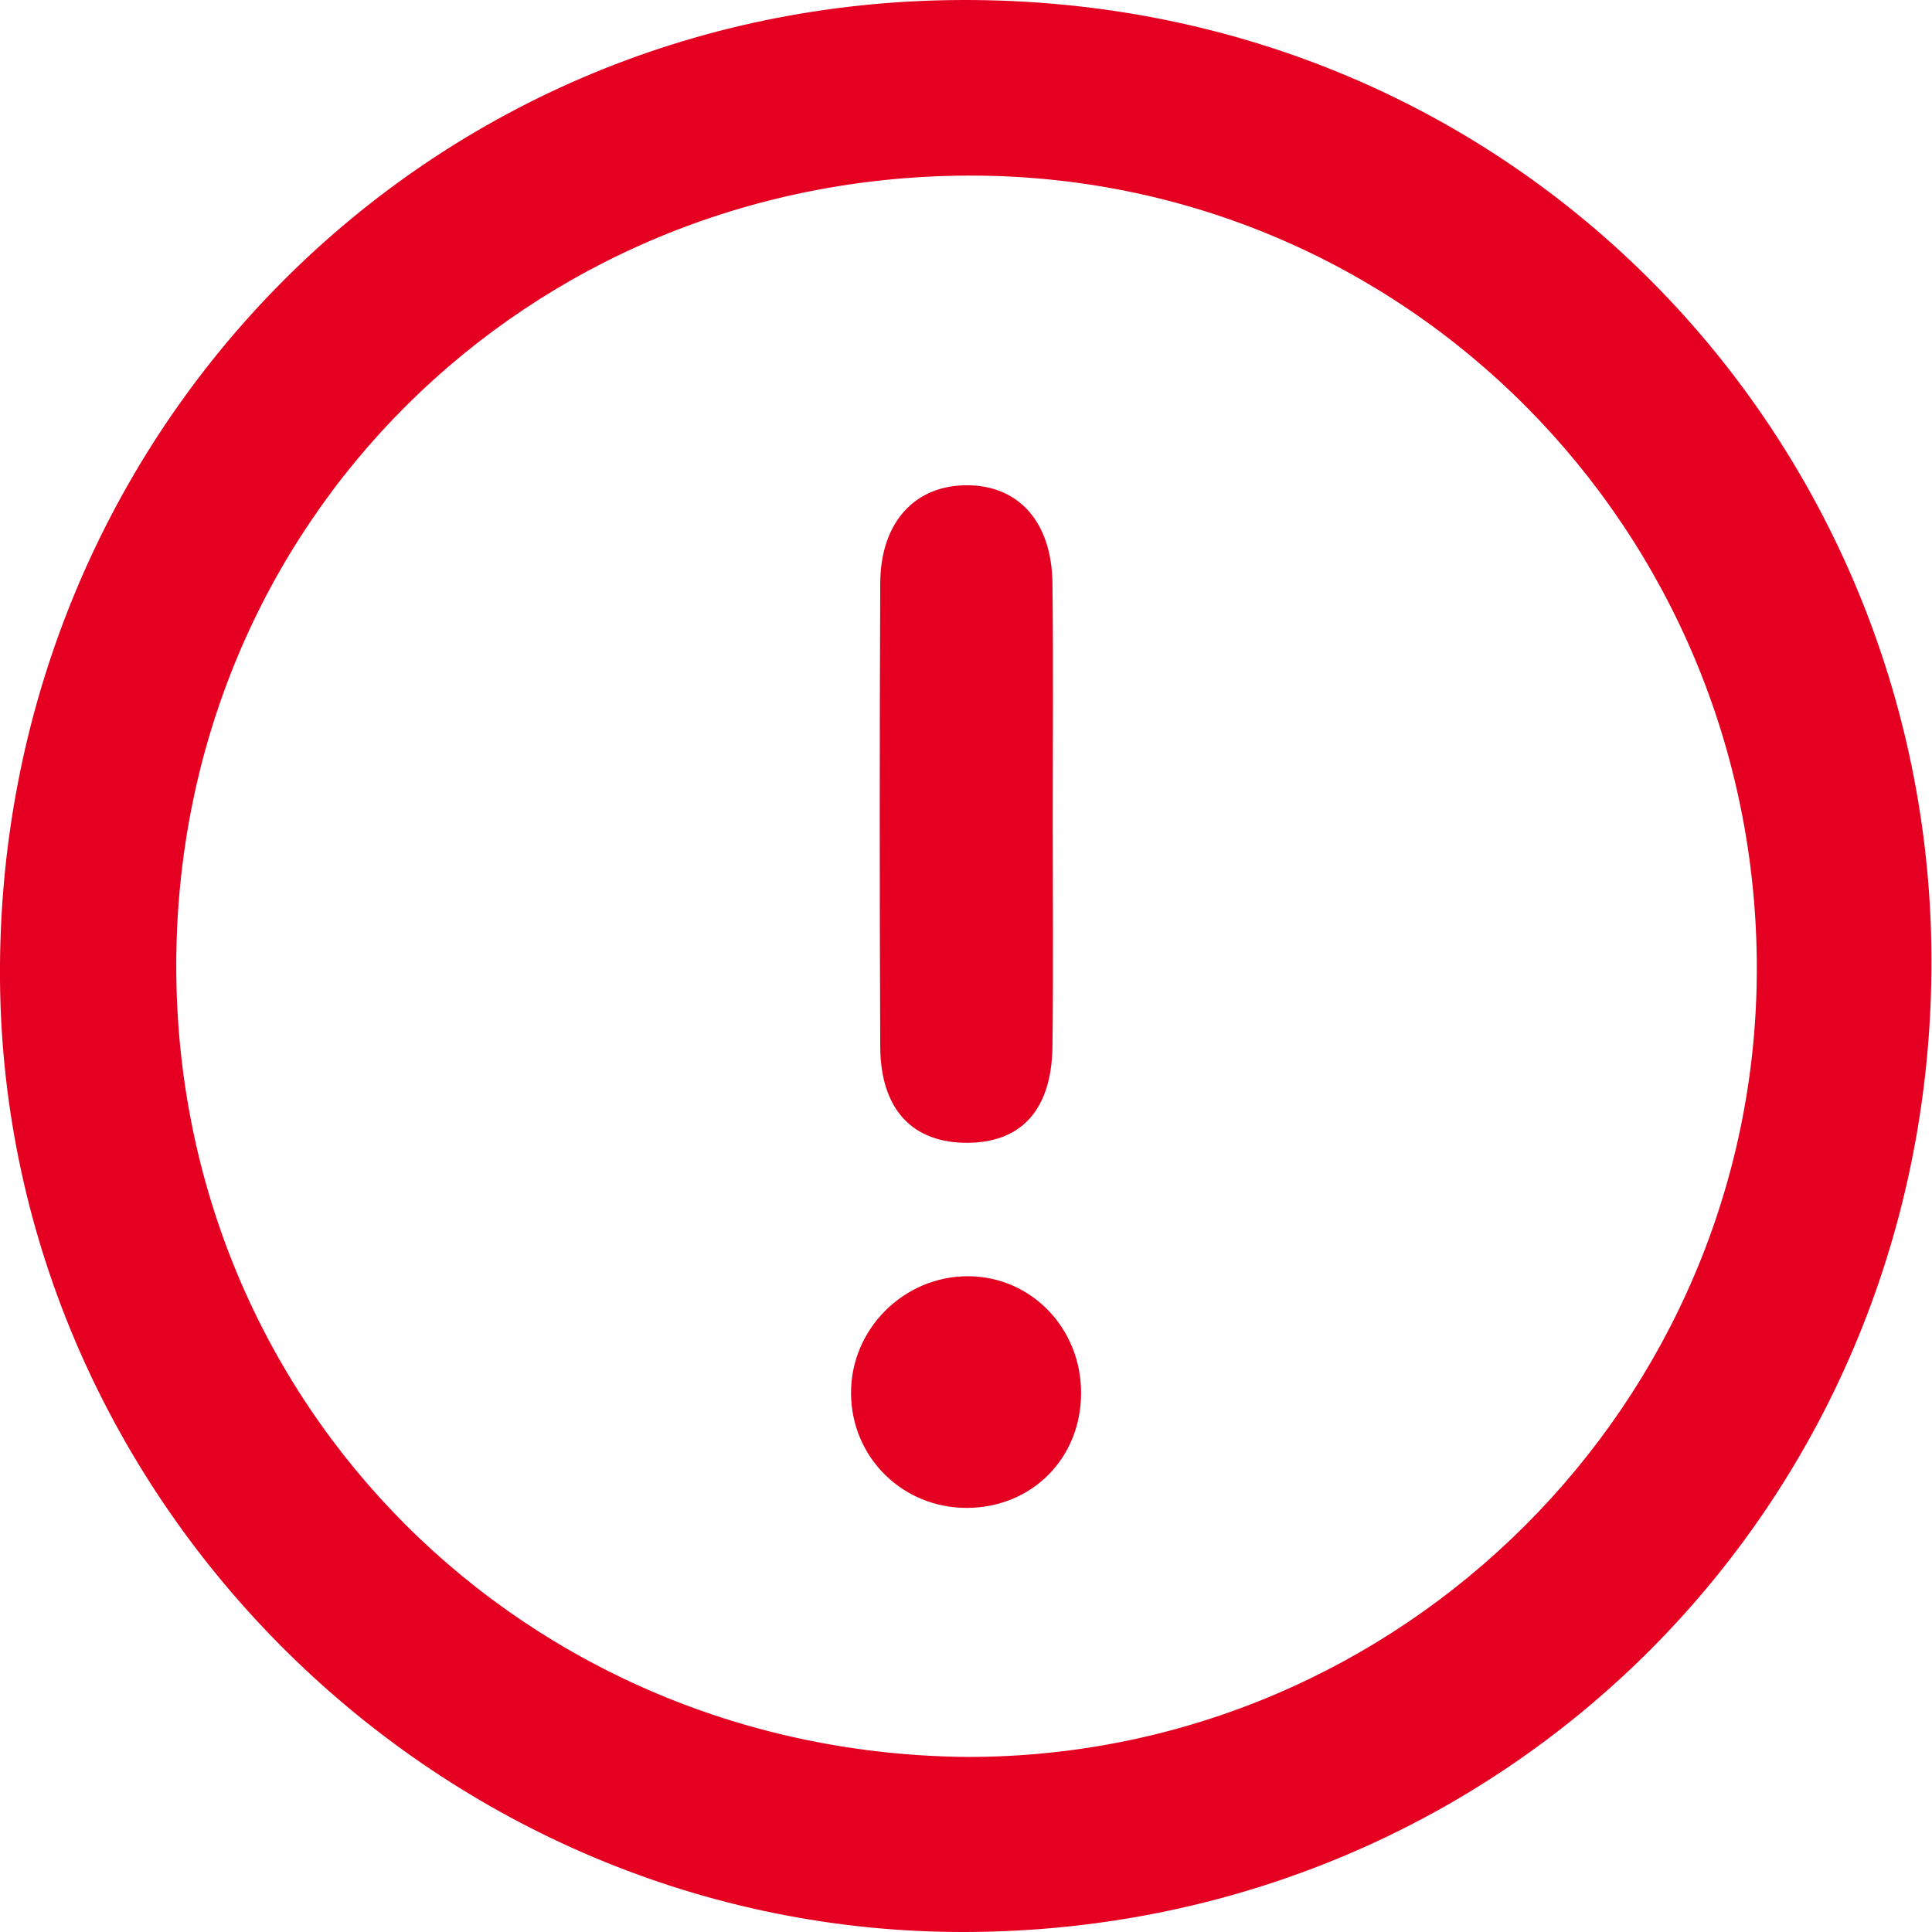 <svg width="64" height="64" viewBox="0 0 64 64" fill="none" xmlns="http://www.w3.org/2000/svg">
<g clip-path="url(#clip0_124_589)">
<path d="M32.013 64C14.595 64.063 0.143 49.763 -6.10664e-06 32.47C-0.143 14.676 13.803 0.045 31.884 -1.97501e-05C50.304 -0.045 63.888 14.591 63.982 31.673C64.081 49.682 49.933 63.937 32.013 64ZM32.067 58.201C46.443 58.197 58.183 46.47 58.197 32.103C58.206 17.535 46.532 5.749 32.027 5.817C17.445 5.888 5.861 17.315 5.839 31.955C5.817 46.591 17.418 58.094 32.072 58.201H32.067Z" fill="#E50022"/>
<path d="M34.873 27.195C34.873 29.687 34.895 32.179 34.864 34.671C34.837 36.743 33.852 37.834 32.085 37.857C30.233 37.879 29.168 36.756 29.159 34.671C29.137 29.553 29.137 24.434 29.159 19.32C29.168 17.289 30.322 16.045 32.09 16.076C33.772 16.103 34.841 17.316 34.864 19.32C34.895 21.946 34.873 24.573 34.873 27.195Z" fill="#E50022"/>
<path d="M35.812 46.148C35.812 48.309 34.179 49.946 32.027 49.951C29.902 49.955 28.206 48.282 28.192 46.166C28.174 44.031 29.942 42.268 32.076 42.277C34.161 42.286 35.817 44 35.812 46.148Z" fill="#E50022"/>
</g>
<defs>
<clipPath id="clip0_124_589">
<rect width="63.982" height="64" fill="white"/>
</clipPath>
</defs>
</svg>
